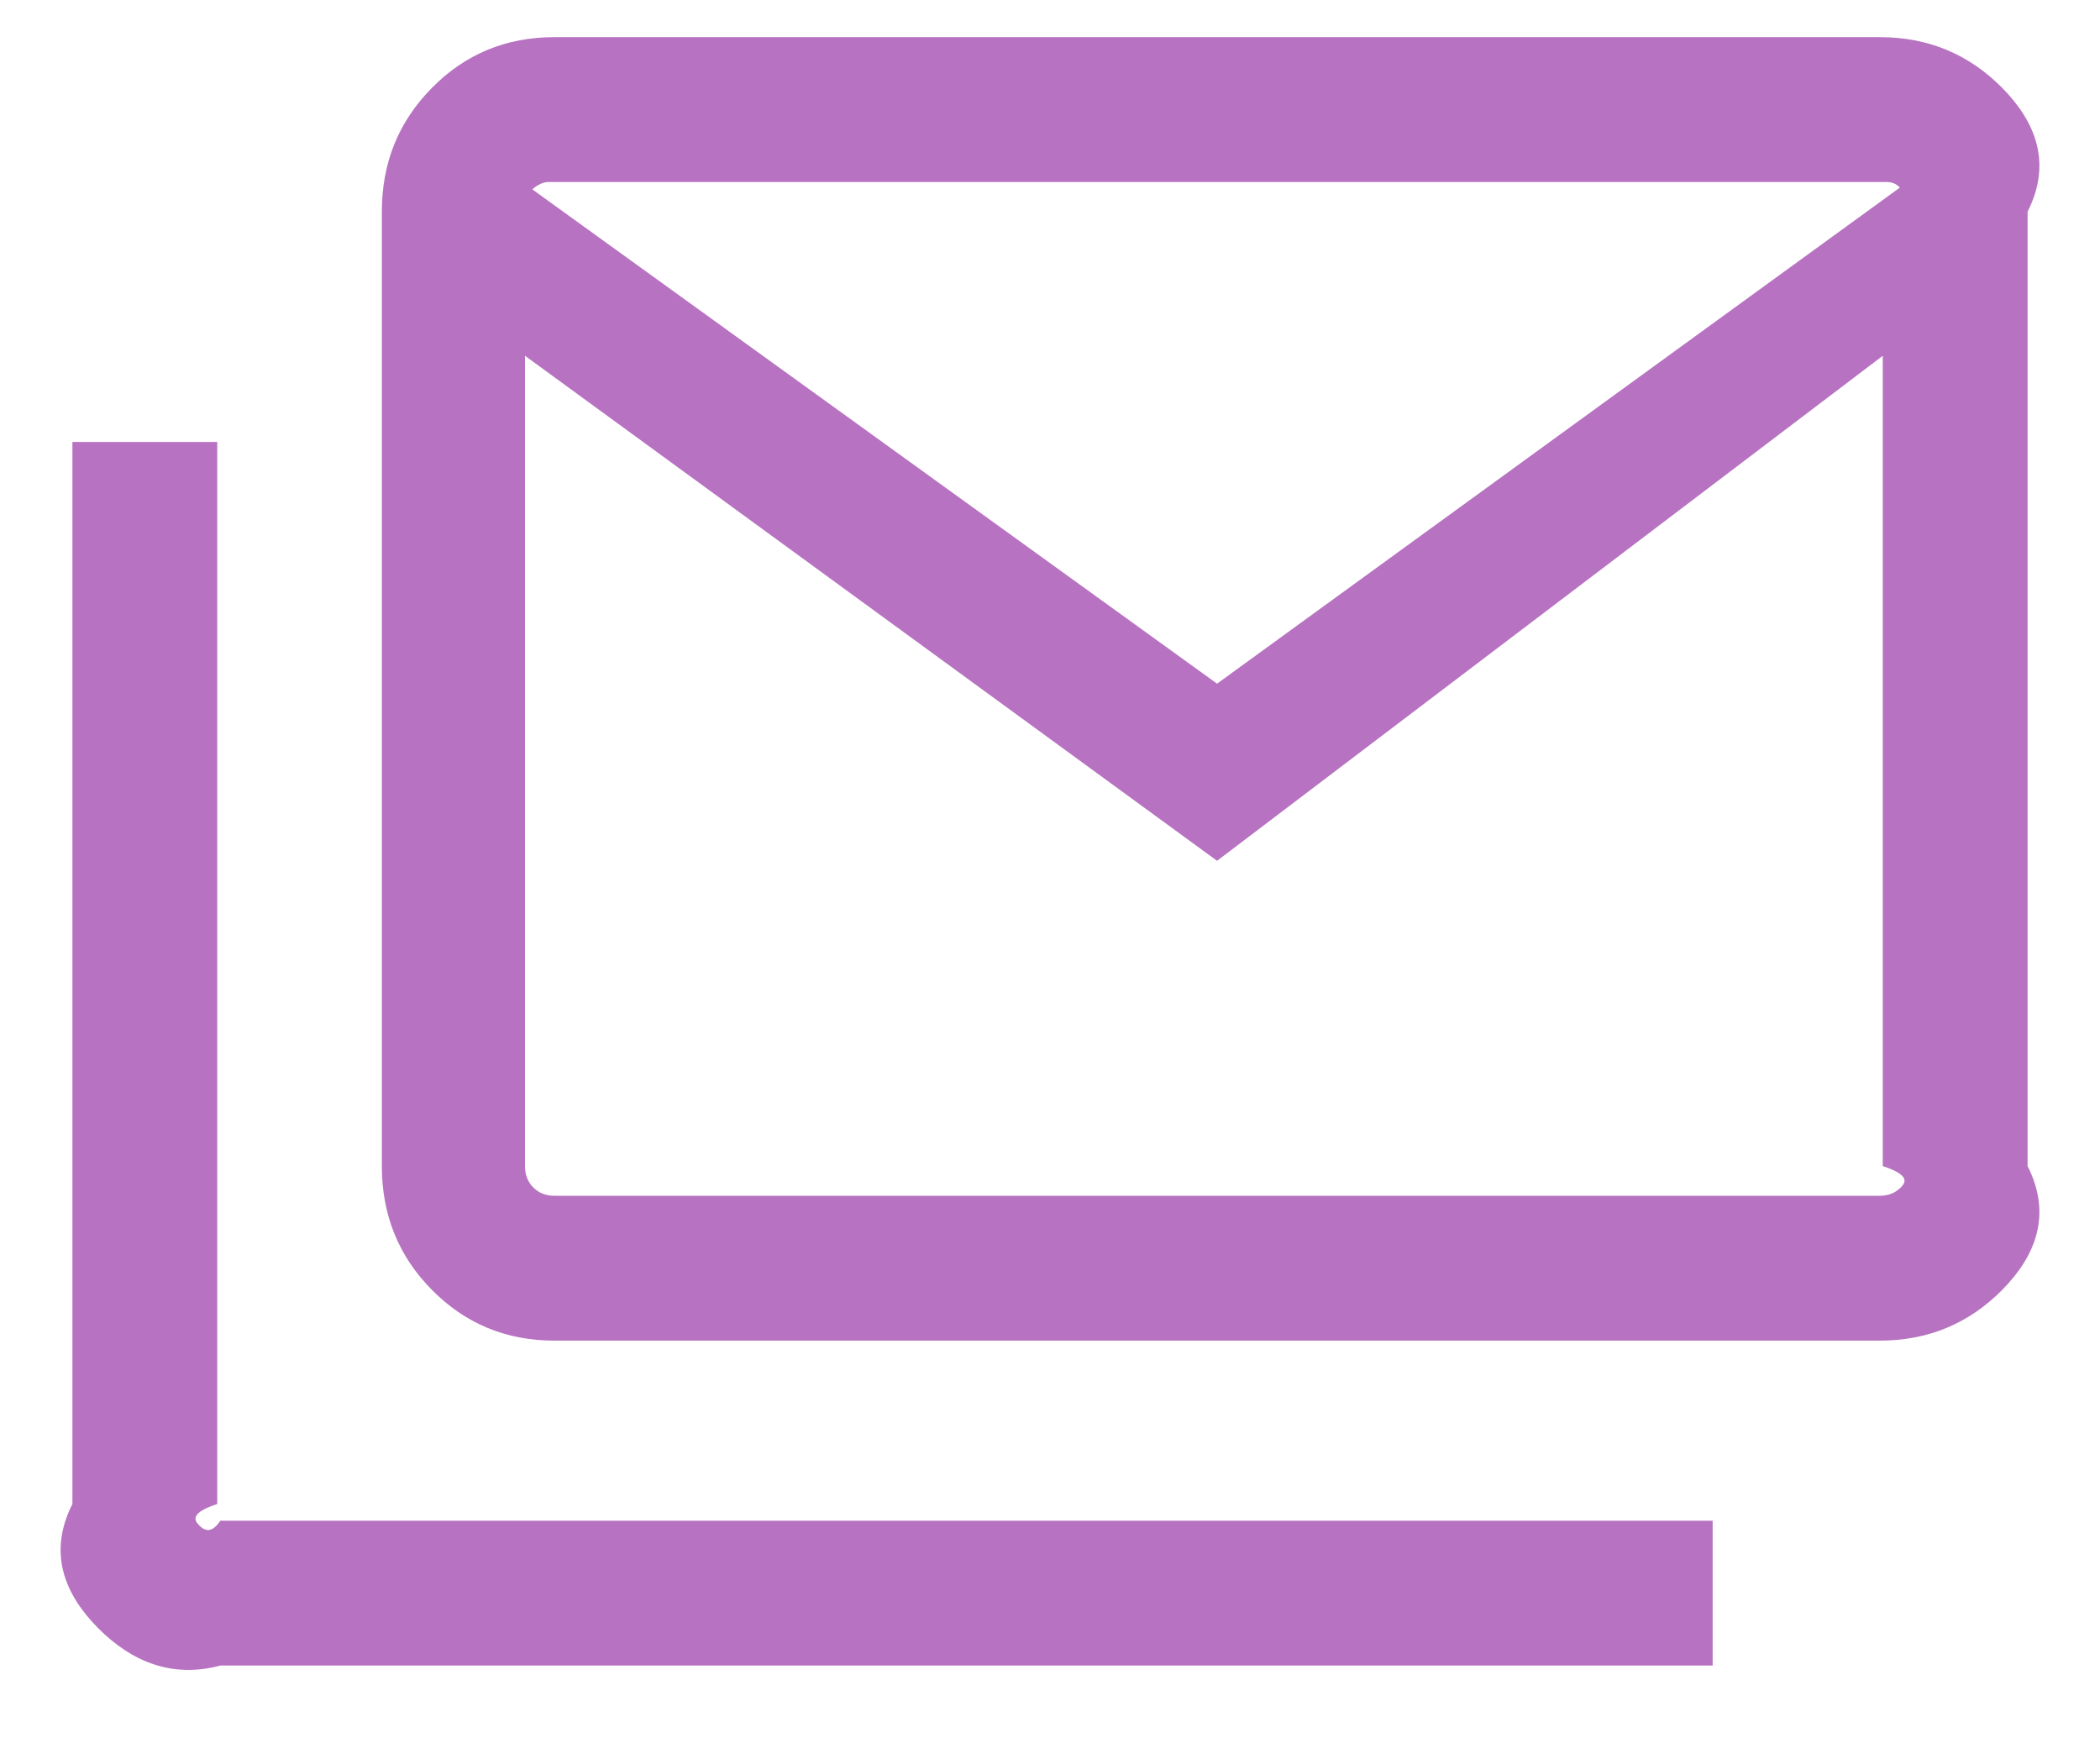 ﻿<?xml version="1.0" encoding="utf-8"?>
<svg version="1.1" xmlns:xlink="http://www.w3.org/1999/xlink" width="29px" height="24px" xmlns="http://www.w3.org/2000/svg">
  <g transform="matrix(1 0 0 1 -409 -526 )">
    <path d="M 25.958 18.513  L 7.656 18.513  C 6.99 18.513  6.426 18.279  5.965 17.813  C 5.503 17.346  5.273 16.776  5.273 16.103  L 5.273 2.923  C 5.273 2.25  5.503 1.68  5.965 1.213  C 6.426 0.746  6.99 0.513  7.656 0.513  L 25.958 0.513  C 26.624 0.513  27.187 0.746  27.649 1.213  C 28.11 1.68  28.341 2.25  28 2.923  L 28 16.103  C 28.341 16.776  28.11 17.346  27.649 17.813  C 27.187 18.279  26.624 18.513  25.958 18.513  Z M 26 4.913  L 16.807 11.887  L 7.25 4.913  L 7.25 16.103  C 7.25 16.222  7.288 16.321  7.364 16.397  C 7.44 16.474  7.537 16.513  7.656 16.513  L 25.958 16.513  C 26.076 16.513  26.173 16.474  26.25 16.397  C 26.326 16.321  26.364 16.222  26 16.103  L 26 4.913  Z M 7.351 2.615  L 16.807 9.441  L 26.237 2.59  C 26.212 2.564  26.184 2.545  26.154 2.532  C 26.125 2.519  26.085 2.513  26.034 2.513  L 7.58 2.513  C 7.537 2.513  7.495 2.523  7.453 2.545  C 7.411 2.566  7.377 2.59  7.351 2.615  Z M 23.651 23  L 3.042 23  C 2.376 23.179  1.813 22.946  1.351 22.479  C 0.89 22.013  0.659 21.443  1 20.769  L 1 6.103  L 3 6.103  L 3 20.769  C 2.636 20.889  2.674 20.987  2.75 21.064  C 2.827 21.141  2.924 21.179  3.042 21  L 23.651 21  L 23.651 23  Z M 26.364 2.513  L 26.364 4.851  C 26.364 4.417  26.349 4.034  26.319 3.701  C 26.29 3.369  26.262 2.998  26.237 2.59  C 26.212 2.564  26.184 2.545  26.154 2.532  C 26.125 2.519  26.085 2.513  26.034 2.513  L 7.58 2.513  C 7.537 2.513  7.495 2.523  7.453 2.545  C 7.411 2.566  7.377 2.59  7.351 2.615  C 7.326 3.024  7.303 3.392  7.282 3.72  C 7.261 4.049  7.25 4.426  7.25 4.851  L 7.25 2.513  L 26.364 2.513  Z " fill-rule="nonzero" fill="#b772c1" stroke="none" transform="matrix(1 0 0 1 409 526 )" />
  </g>
</svg>